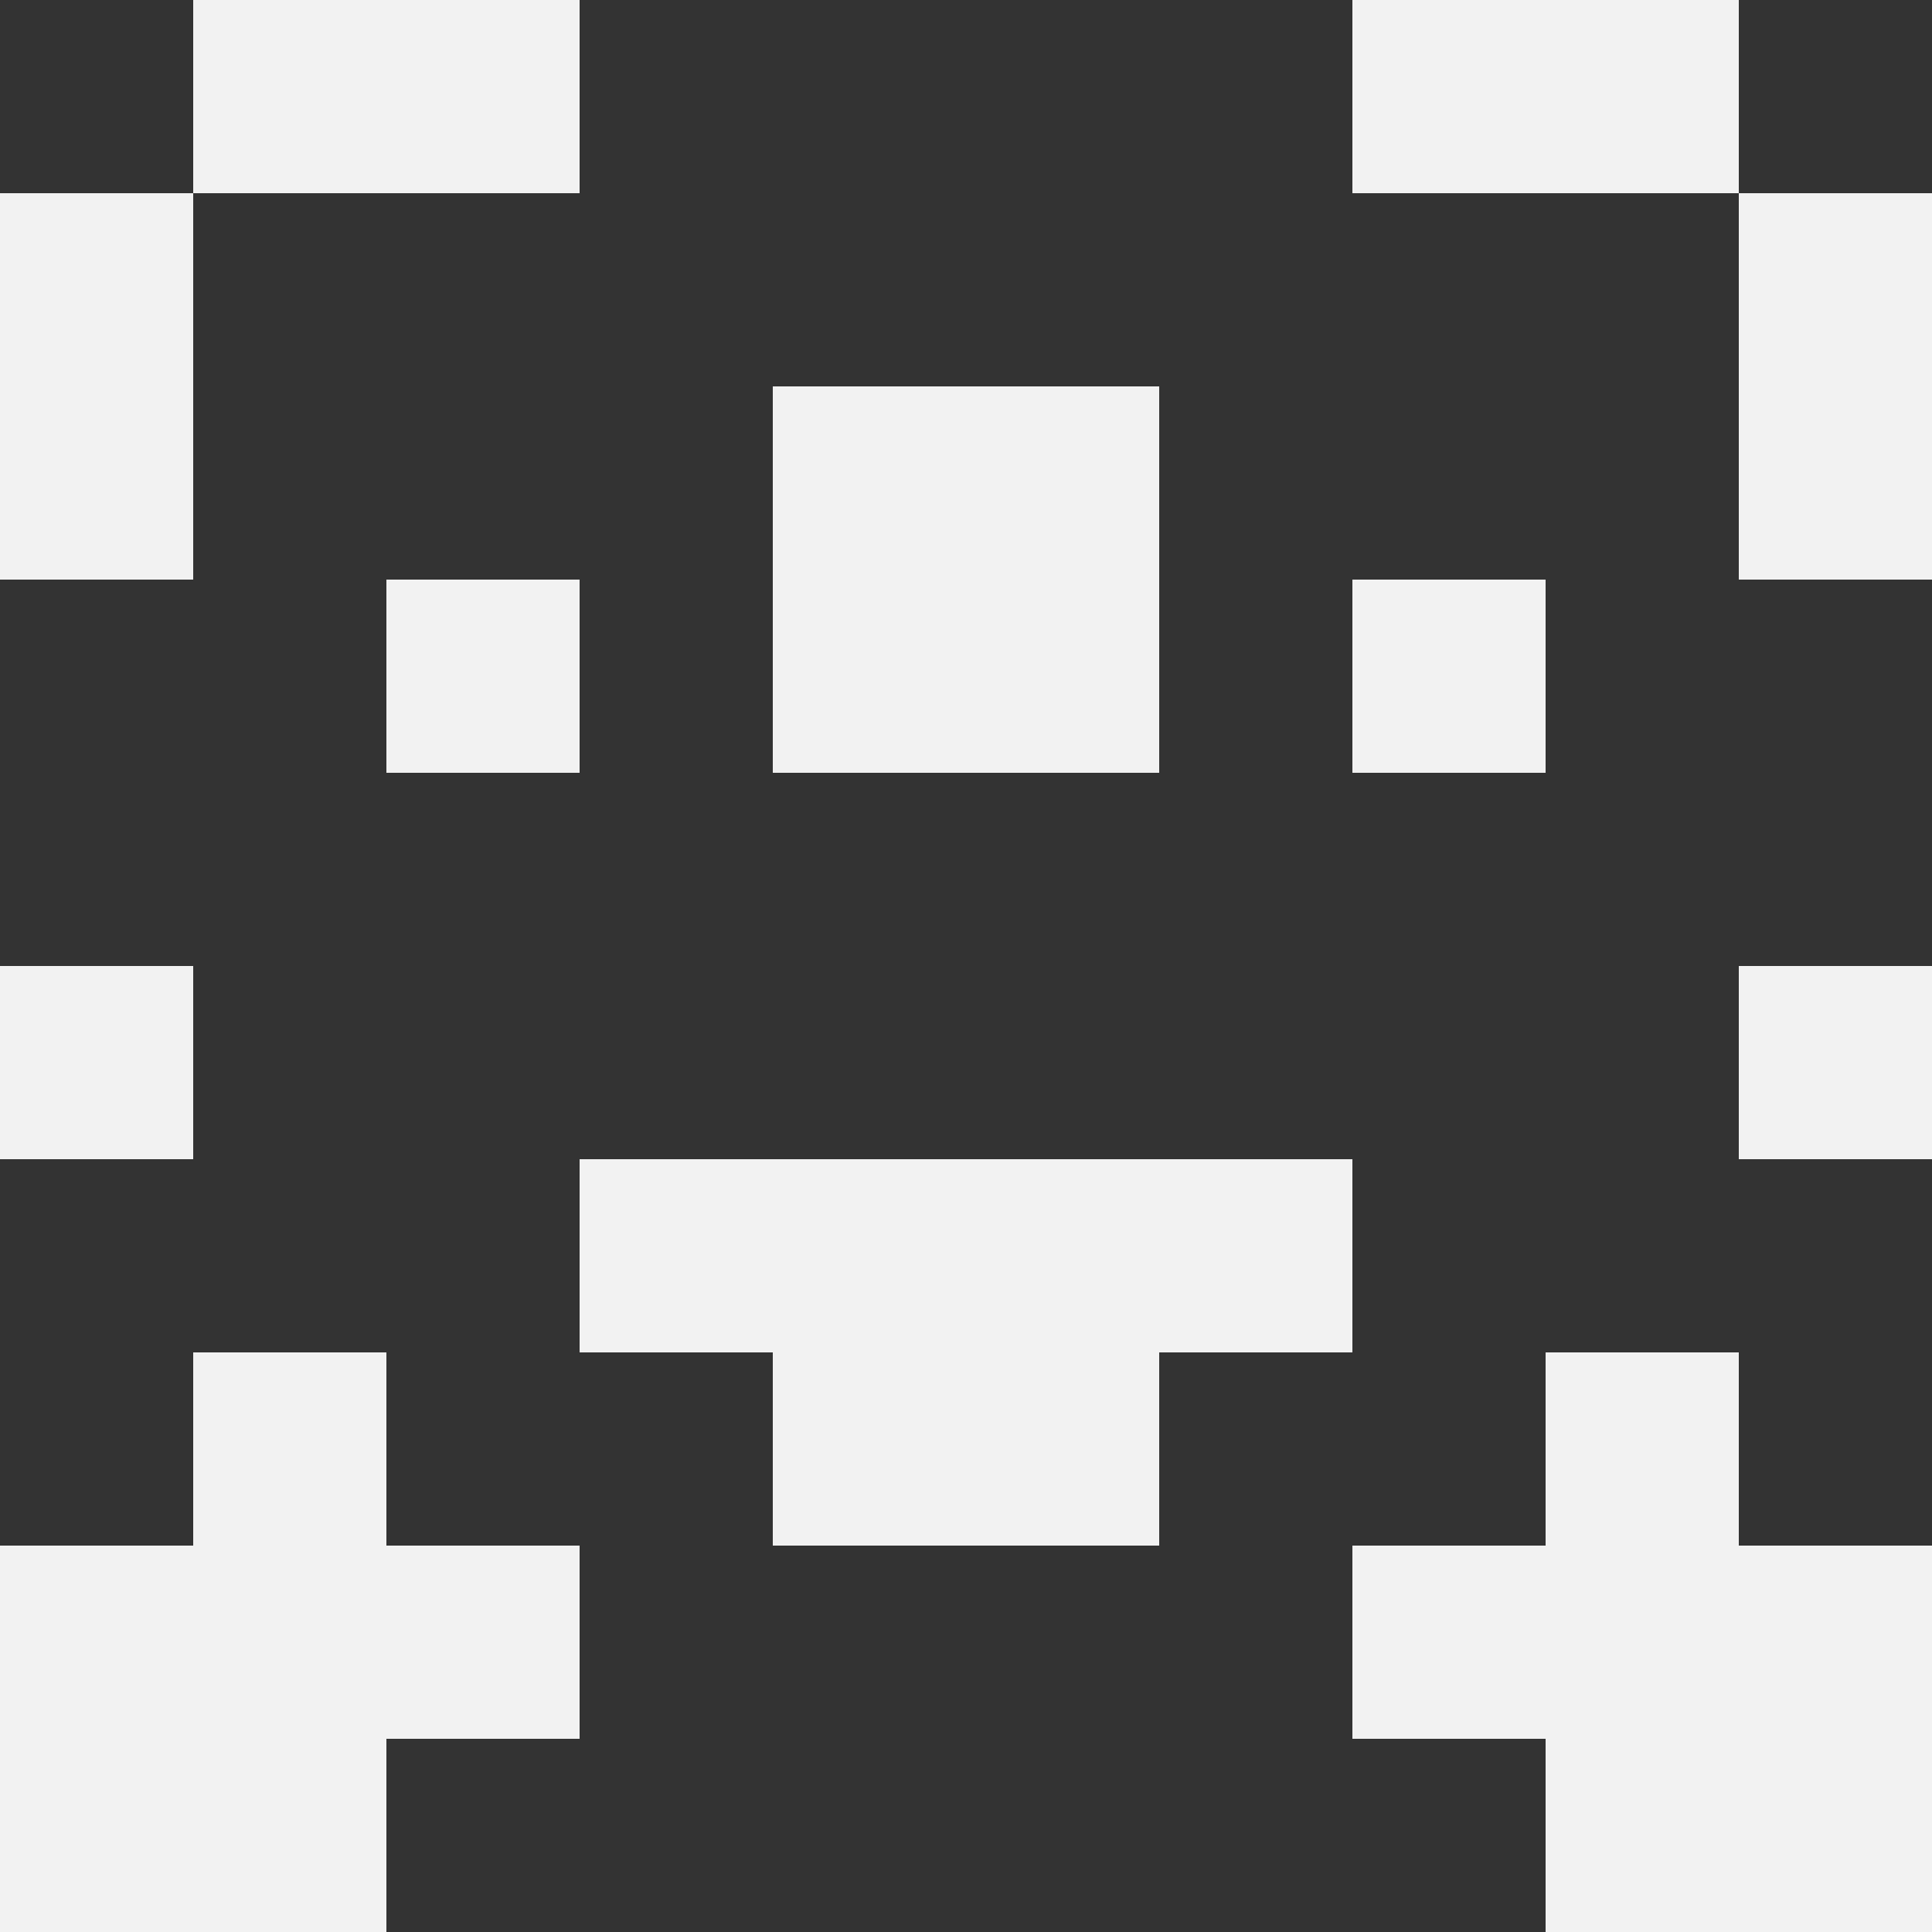 <svg width="48" height="48" viewBox="0 0 48 48" fill="none" xmlns="http://www.w3.org/2000/svg">
<rect x="0" y="0" width="48" height="48" fill="#333333" stroke="none"/>
<path d="M4.8 0H9.6V4.8H4.8V0Z" fill="#F2F2F2"/>
<path d="M38.4 0H43.2V4.8H38.4V0Z" fill="#F2F2F2"/>
<path d="M9.6 0H14.4V4.8H9.6V0Z" fill="#F2F2F2"/>
<path d="M33.6 0H38.4V4.8H33.6V0Z" fill="#F2F2F2"/>
<path d="M0 4.8H4.8V9.6H0V4.8Z" fill="#F2F2F2"/>
<path d="M43.2 4.8H48V9.6H43.2V4.8Z" fill="#F2F2F2"/>
<path d="M0 9.6H4.8V14.4H0V9.6Z" fill="#F2F2F2"/>
<path d="M43.2 9.6H48V14.4H43.2V9.6Z" fill="#F2F2F2"/>
<path d="M19.2 9.6H24V14.4H19.2V9.6Z" fill="#F2F2F2"/>
<path d="M24 9.6H28.8V14.4H24V9.6Z" fill="#F2F2F2"/>
<path d="M9.6 14.4H14.4V19.2H9.6V14.4Z" fill="#F2F2F2"/>
<path d="M33.6 14.4H38.4V19.2H33.6V14.4Z" fill="#F2F2F2"/>
<path d="M19.2 14.4H24V19.2H19.2V14.4Z" fill="#F2F2F2"/>
<path d="M24 14.4H28.8V19.2H24V14.4Z" fill="#F2F2F2"/>
<path d="M0 24H4.8V28.8H0V24Z" fill="#F2F2F2"/>
<path d="M43.2 24H48V28.8H43.2V24Z" fill="#F2F2F2"/>
<path d="M14.4 28.8H19.2V33.6H14.4V28.8Z" fill="#F2F2F2"/>
<path d="M28.8 28.8H33.6V33.6H28.8V28.8Z" fill="#F2F2F2"/>
<path d="M19.2 28.8H24V33.6H19.2V28.8Z" fill="#F2F2F2"/>
<path d="M24 28.8H28.8V33.6H24V28.8Z" fill="#F2F2F2"/>
<path d="M4.8 33.6H9.6V38.4H4.8V33.6Z" fill="#F2F2F2"/>
<path d="M38.4 33.6H43.2V38.4H38.4V33.6Z" fill="#F2F2F2"/>
<path d="M19.2 33.6H24V38.4H19.2V33.6Z" fill="#F2F2F2"/>
<path d="M24 33.6H28.8V38.4H24V33.6Z" fill="#F2F2F2"/>
<path d="M0 38.4H4.8V43.2H0V38.4Z" fill="#F2F2F2"/>
<path d="M43.2 38.4H48V43.2H43.2V38.4Z" fill="#F2F2F2"/>
<path d="M4.8 38.4H9.6V43.2H4.8V38.4Z" fill="#F2F2F2"/>
<path d="M38.4 38.4H43.2V43.2H38.4V38.4Z" fill="#F2F2F2"/>
<path d="M9.6 38.4H14.4V43.2H9.6V38.4Z" fill="#F2F2F2"/>
<path d="M33.6 38.4H38.4V43.2H33.6V38.4Z" fill="#F2F2F2"/>
<path d="M0 43.2H4.8V48H0V43.2Z" fill="#F2F2F2"/>
<path d="M43.2 43.2H48V48H43.2V43.2Z" fill="#F2F2F2"/>
<path d="M4.8 43.2H9.6V48H4.8V43.2Z" fill="#F2F2F2"/>
<path d="M38.4 43.2H43.2V48H38.4V43.2Z" fill="#F2F2F2"/>
</svg>
